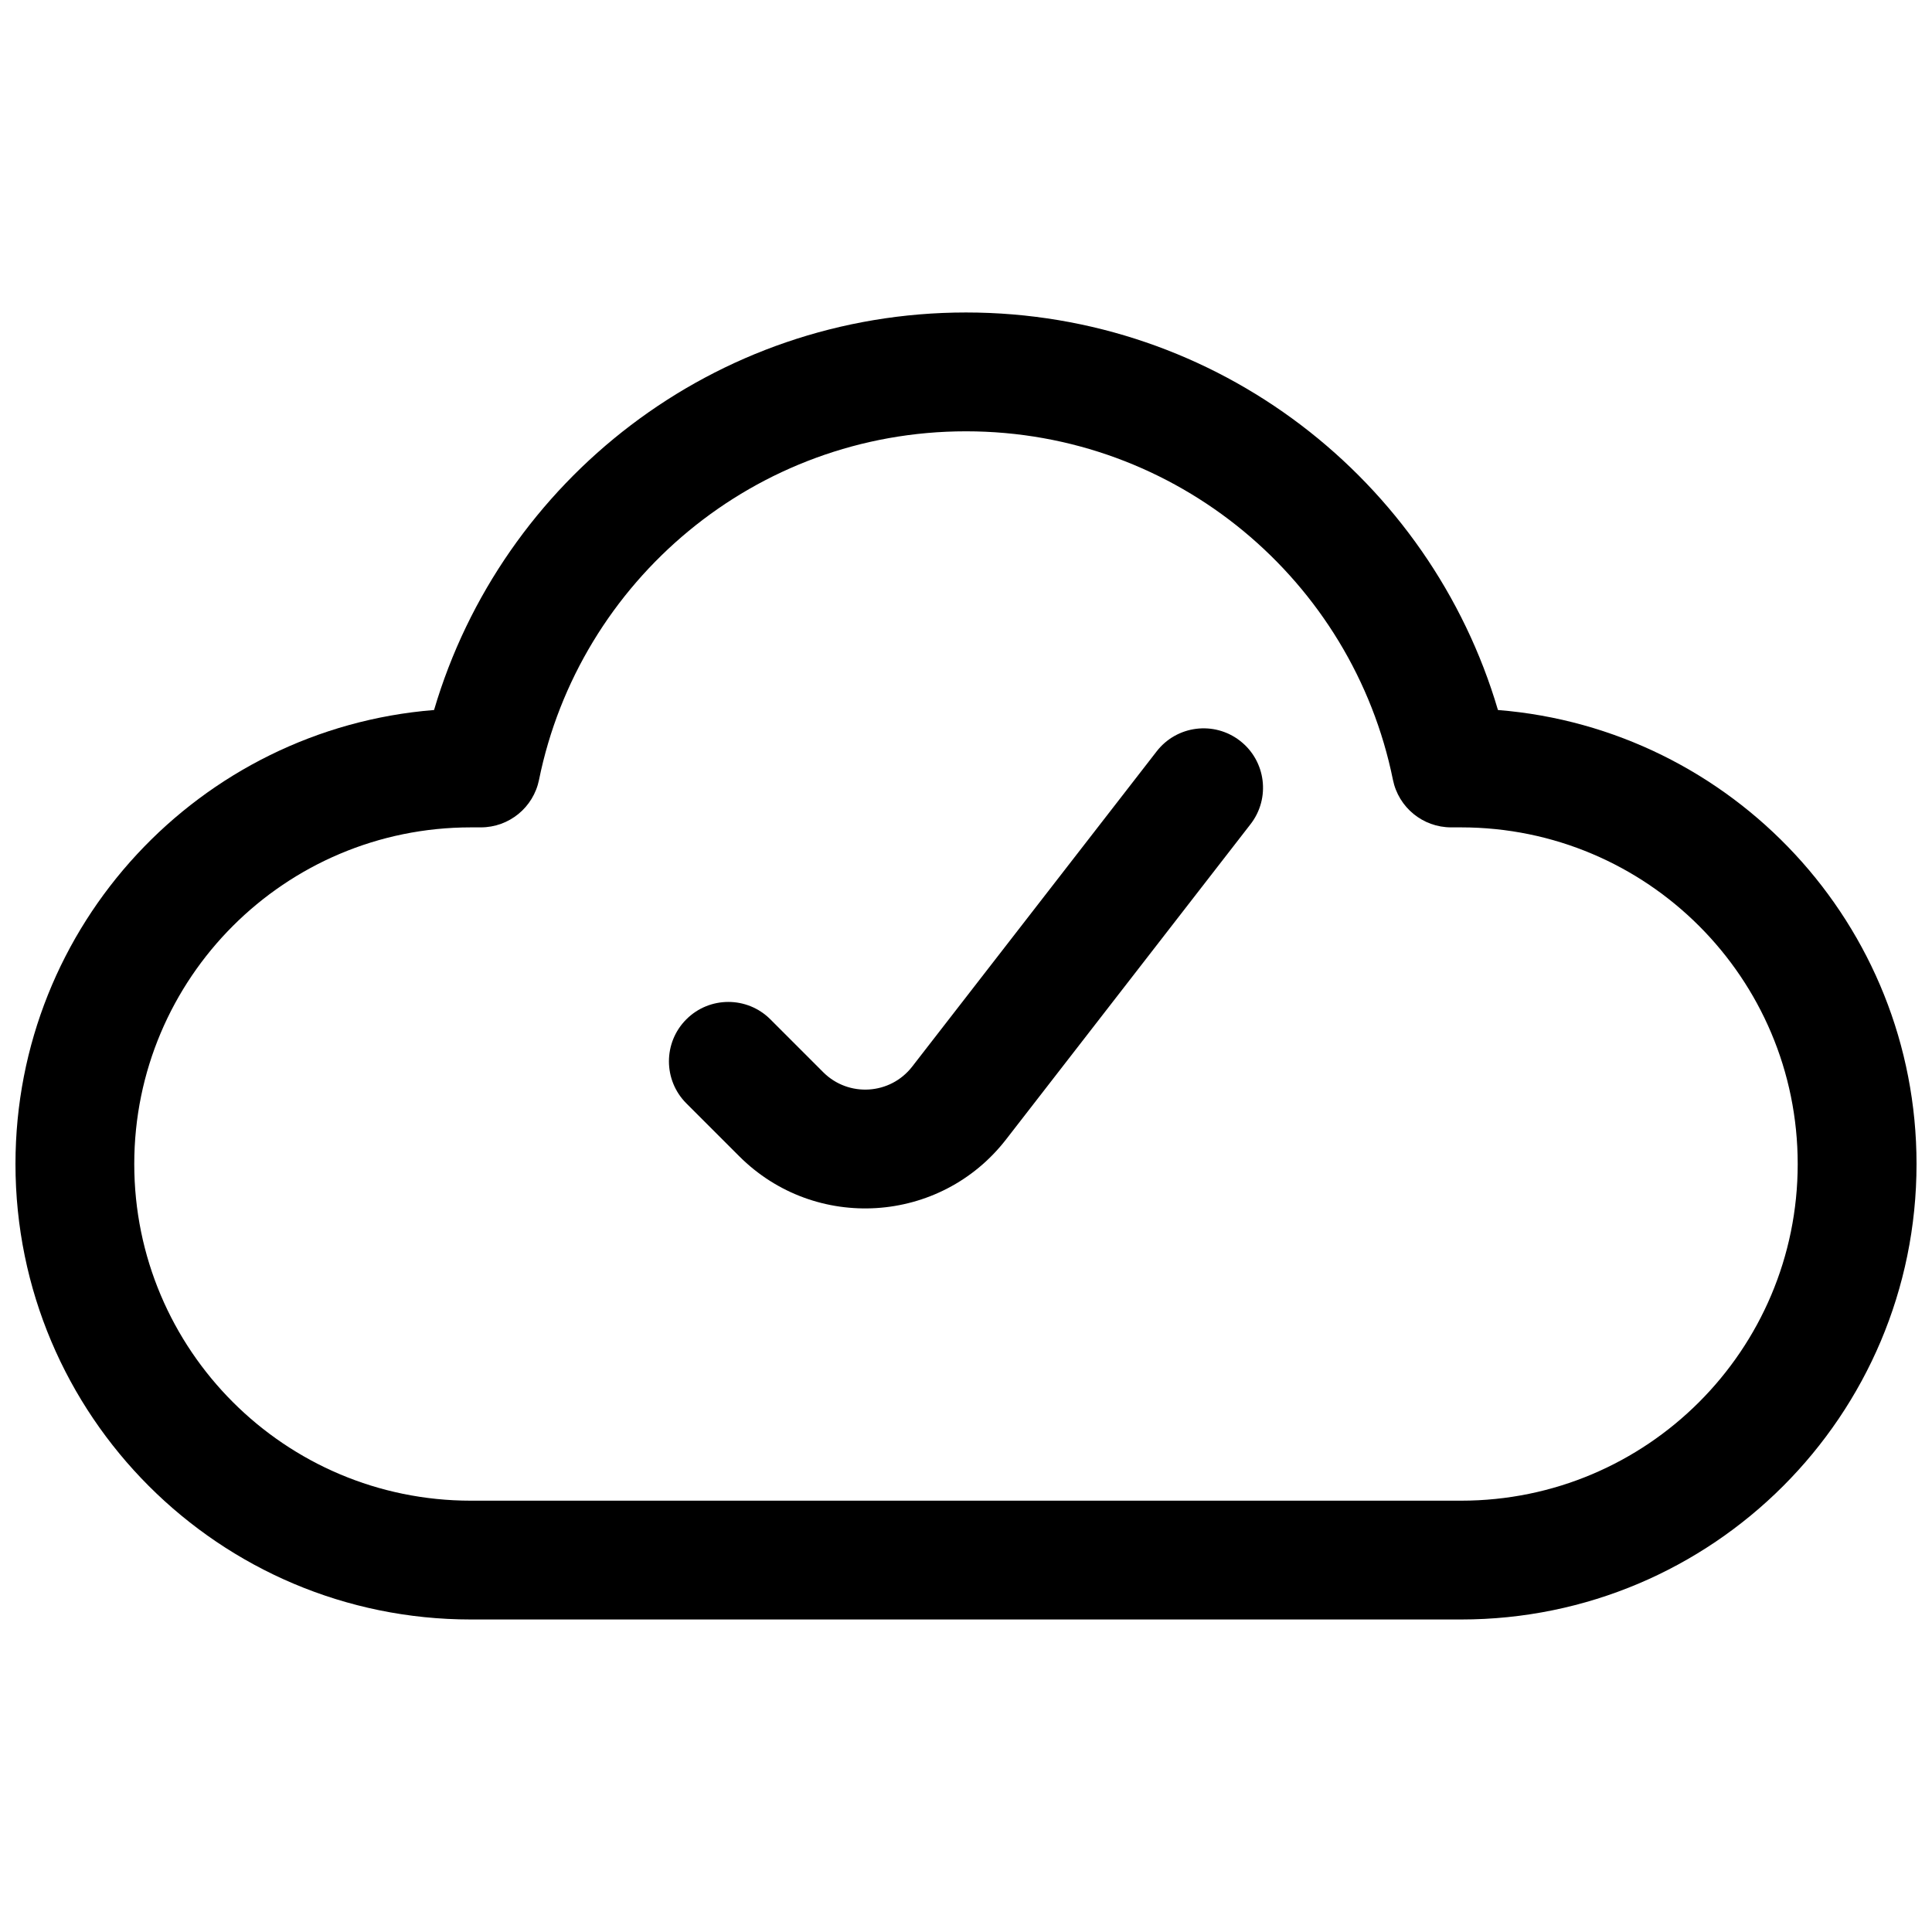 <?xml version="1.0" encoding="UTF-8"?>
<!-- Uploaded to: ICON Repo, www.iconrepo.com, Generator: ICON Repo Mixer Tools -->
<svg width="800px" height="800px" version="1.1" viewBox="144 144 512 512" xmlns="http://www.w3.org/2000/svg">
 <defs>
  <clipPath id="a">
   <path d="m148.09 226h503.81v348h-503.81z"/>
  </clipPath>
 </defs>
 <path d="m475.41 362.41c5.332-6.871 4.078-16.762-2.793-22.09s-16.758-4.078-22.086 2.793l-64.793 83.547c-5.809 7.492-16.871 8.188-23.574 1.488l-14.012-14.016c-6.148-6.148-16.117-6.148-22.266 0-6.148 6.148-6.148 16.117 0 22.266l14.012 14.012c20.109 20.109 53.297 18.02 70.723-4.453z"/>
 <g clip-path="url(#a)">
  <path d="m400 226.81c-66.723 0-123.03 44.453-140.97 105.35-62.094 4.973-110.93 56.941-110.93 120.31 0 66.664 54.043 120.71 120.7 120.71h262.4c66.664 0 120.7-54.043 120.7-120.71 0-63.371-48.84-115.34-110.93-120.31-17.941-60.898-74.25-105.35-140.97-105.35zm-113.15 123.84c10.695-52.691 57.309-92.348 113.15-92.348 55.836 0 102.45 39.656 113.14 92.348 1.488 7.34 7.941 12.613 15.43 12.613h2.625c49.273 0 89.215 39.945 89.215 89.215 0 49.273-39.941 89.219-89.215 89.219h-262.4c-49.273 0-89.215-39.945-89.215-89.219 0-49.27 39.941-89.215 89.215-89.215h2.625c7.488 0 13.941-5.273 15.43-12.613z" fill-rule="evenodd"/>
 </g>
</svg>